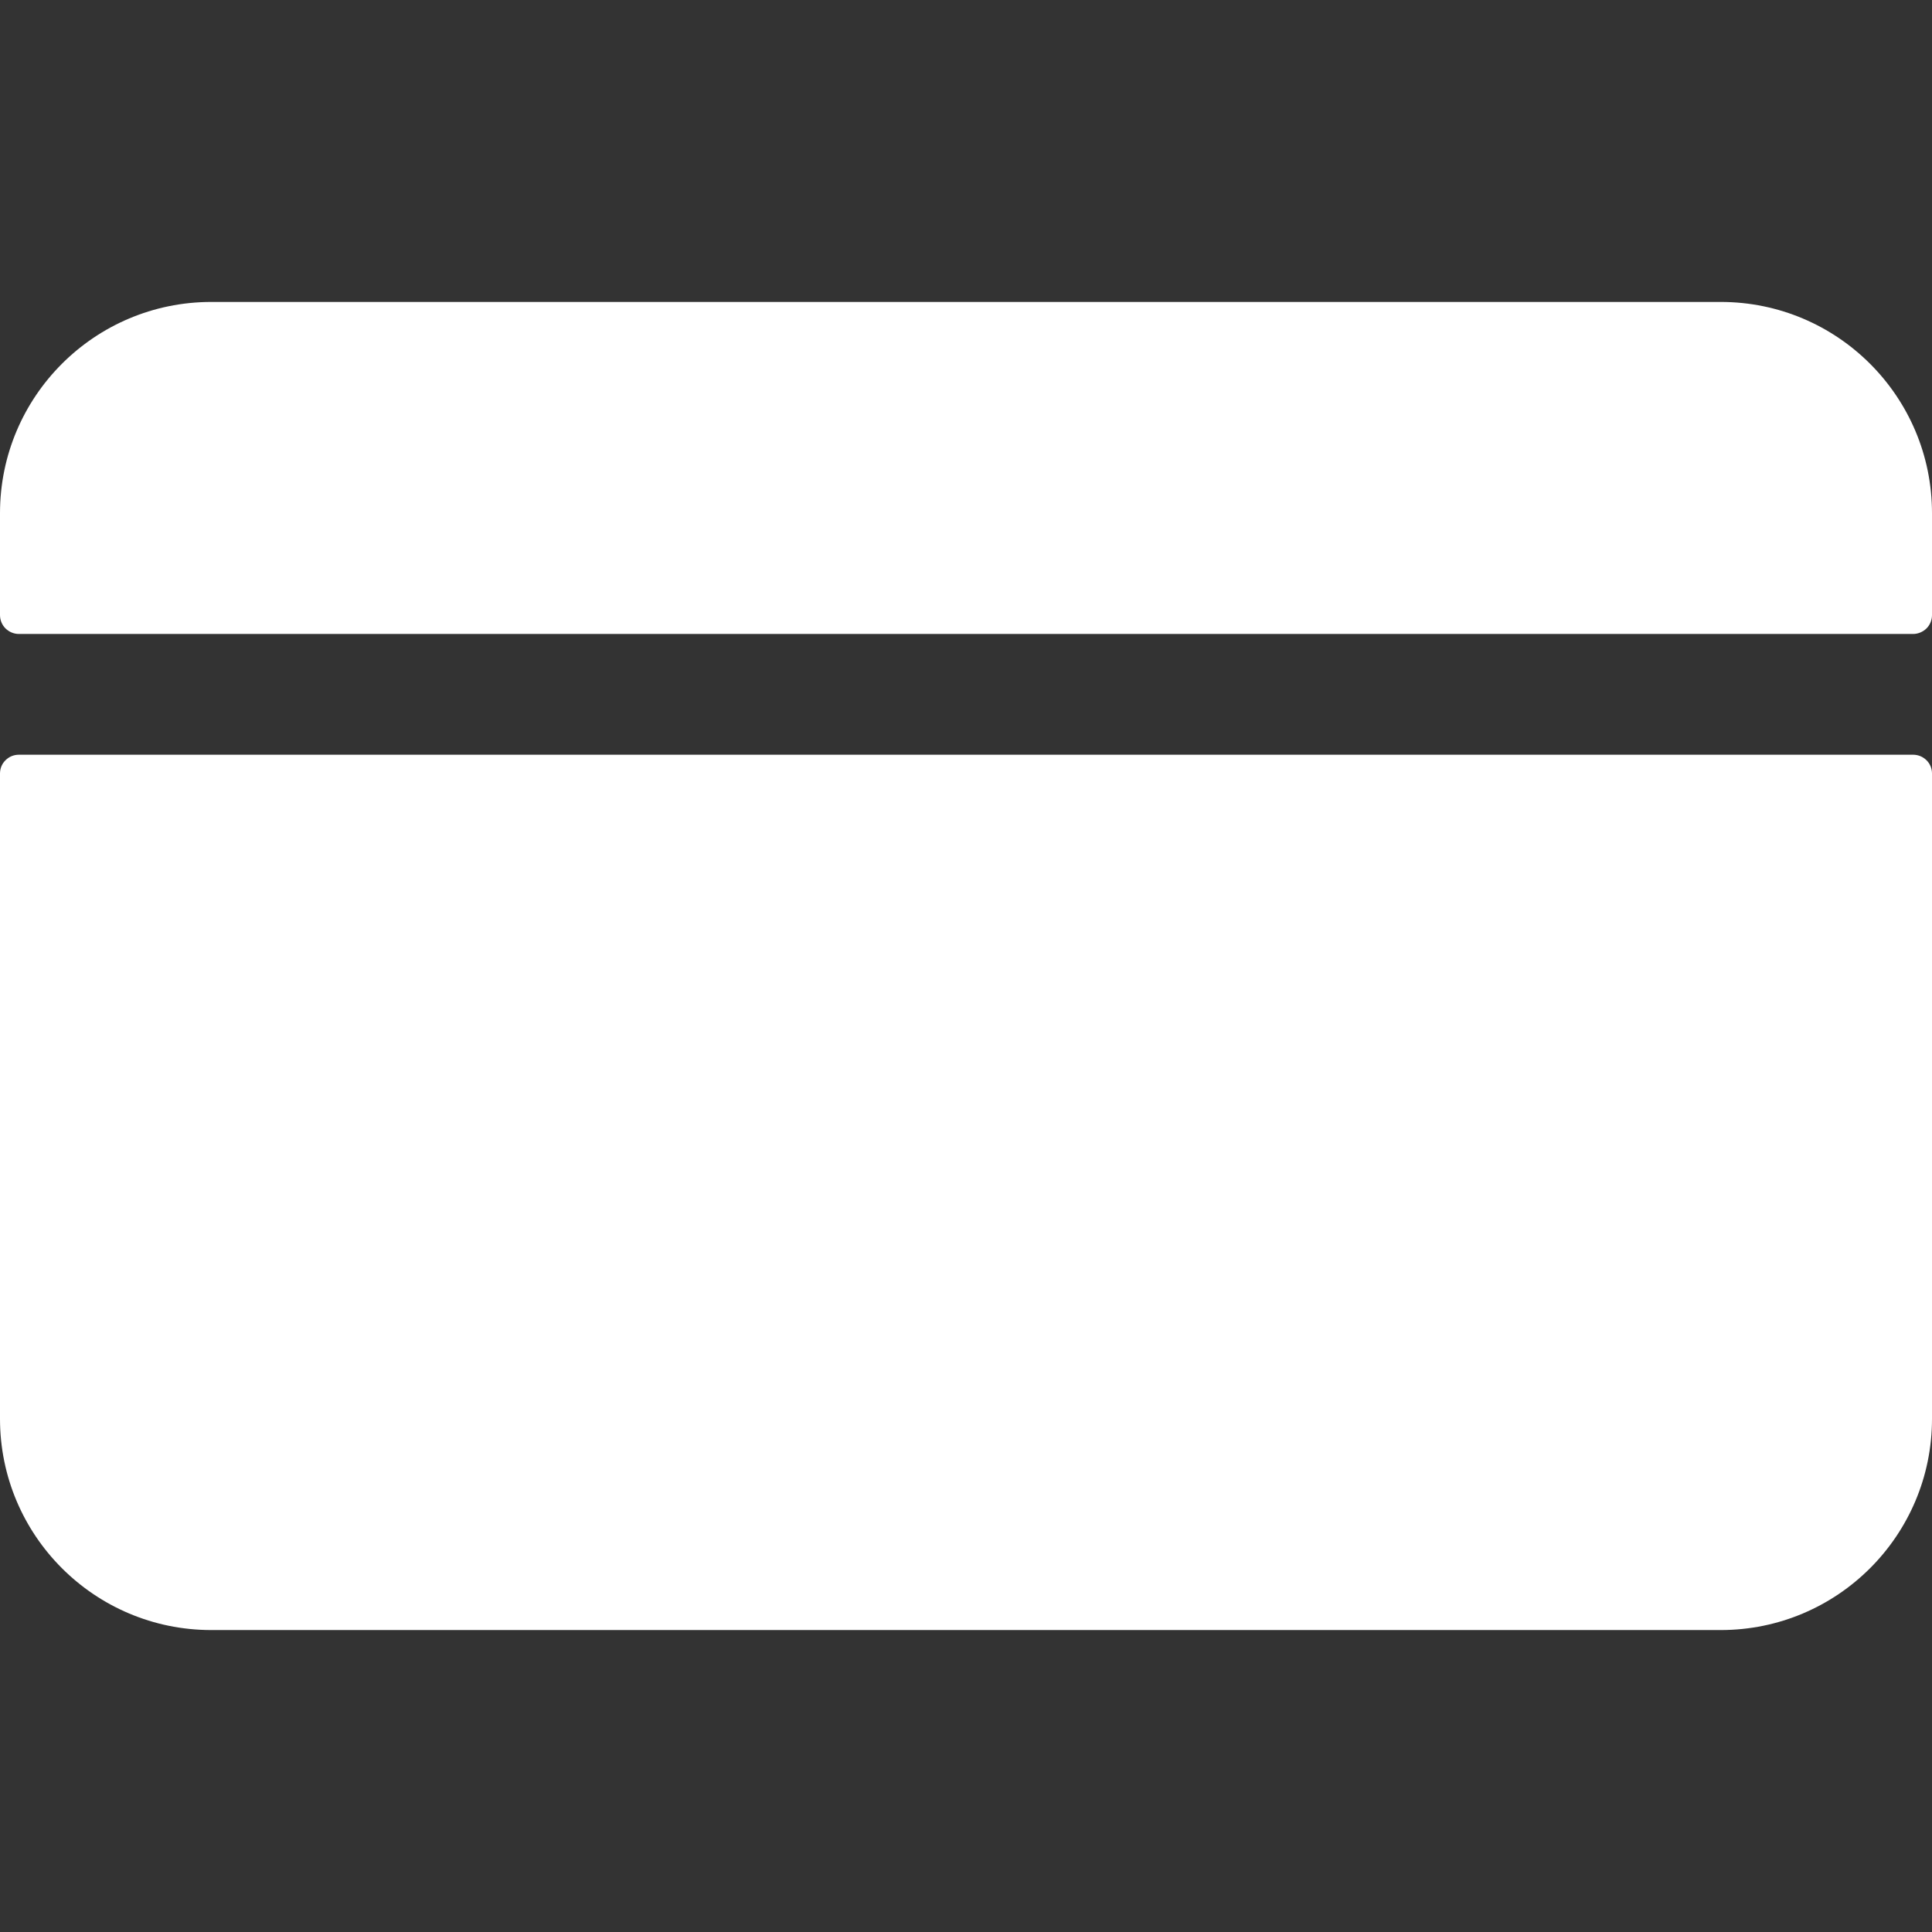 <?xml version="1.0" encoding="UTF-8"?> <svg xmlns="http://www.w3.org/2000/svg" width="14" height="14" viewBox="0 0 14 14" fill="none"><rect x="0" y="0" width="14" height="14" fill="#333333" stroke="none"/><path d="M14 4.457V3.719C14 2.873 13.314 2.188 12.469 2.188H1.531C0.686 2.188 0 2.873 0 3.719V4.457C0 4.493 0.014 4.528 0.04 4.554C0.066 4.579 0.1 4.594 0.137 4.594H13.863C13.899 4.594 13.934 4.579 13.96 4.554C13.986 4.528 14 4.493 14 4.457ZM0 5.605V10.281C0 11.127 0.686 11.812 1.531 11.812H12.469C13.314 11.812 14 11.127 14 10.281V5.605C14 5.569 13.986 5.534 13.96 5.509C13.934 5.483 13.899 5.469 13.863 5.469H0.137C0.1 5.469 0.066 5.483 0.04 5.509C0.014 5.534 0 5.569 0 5.605Z" fill="white"></path></svg> 